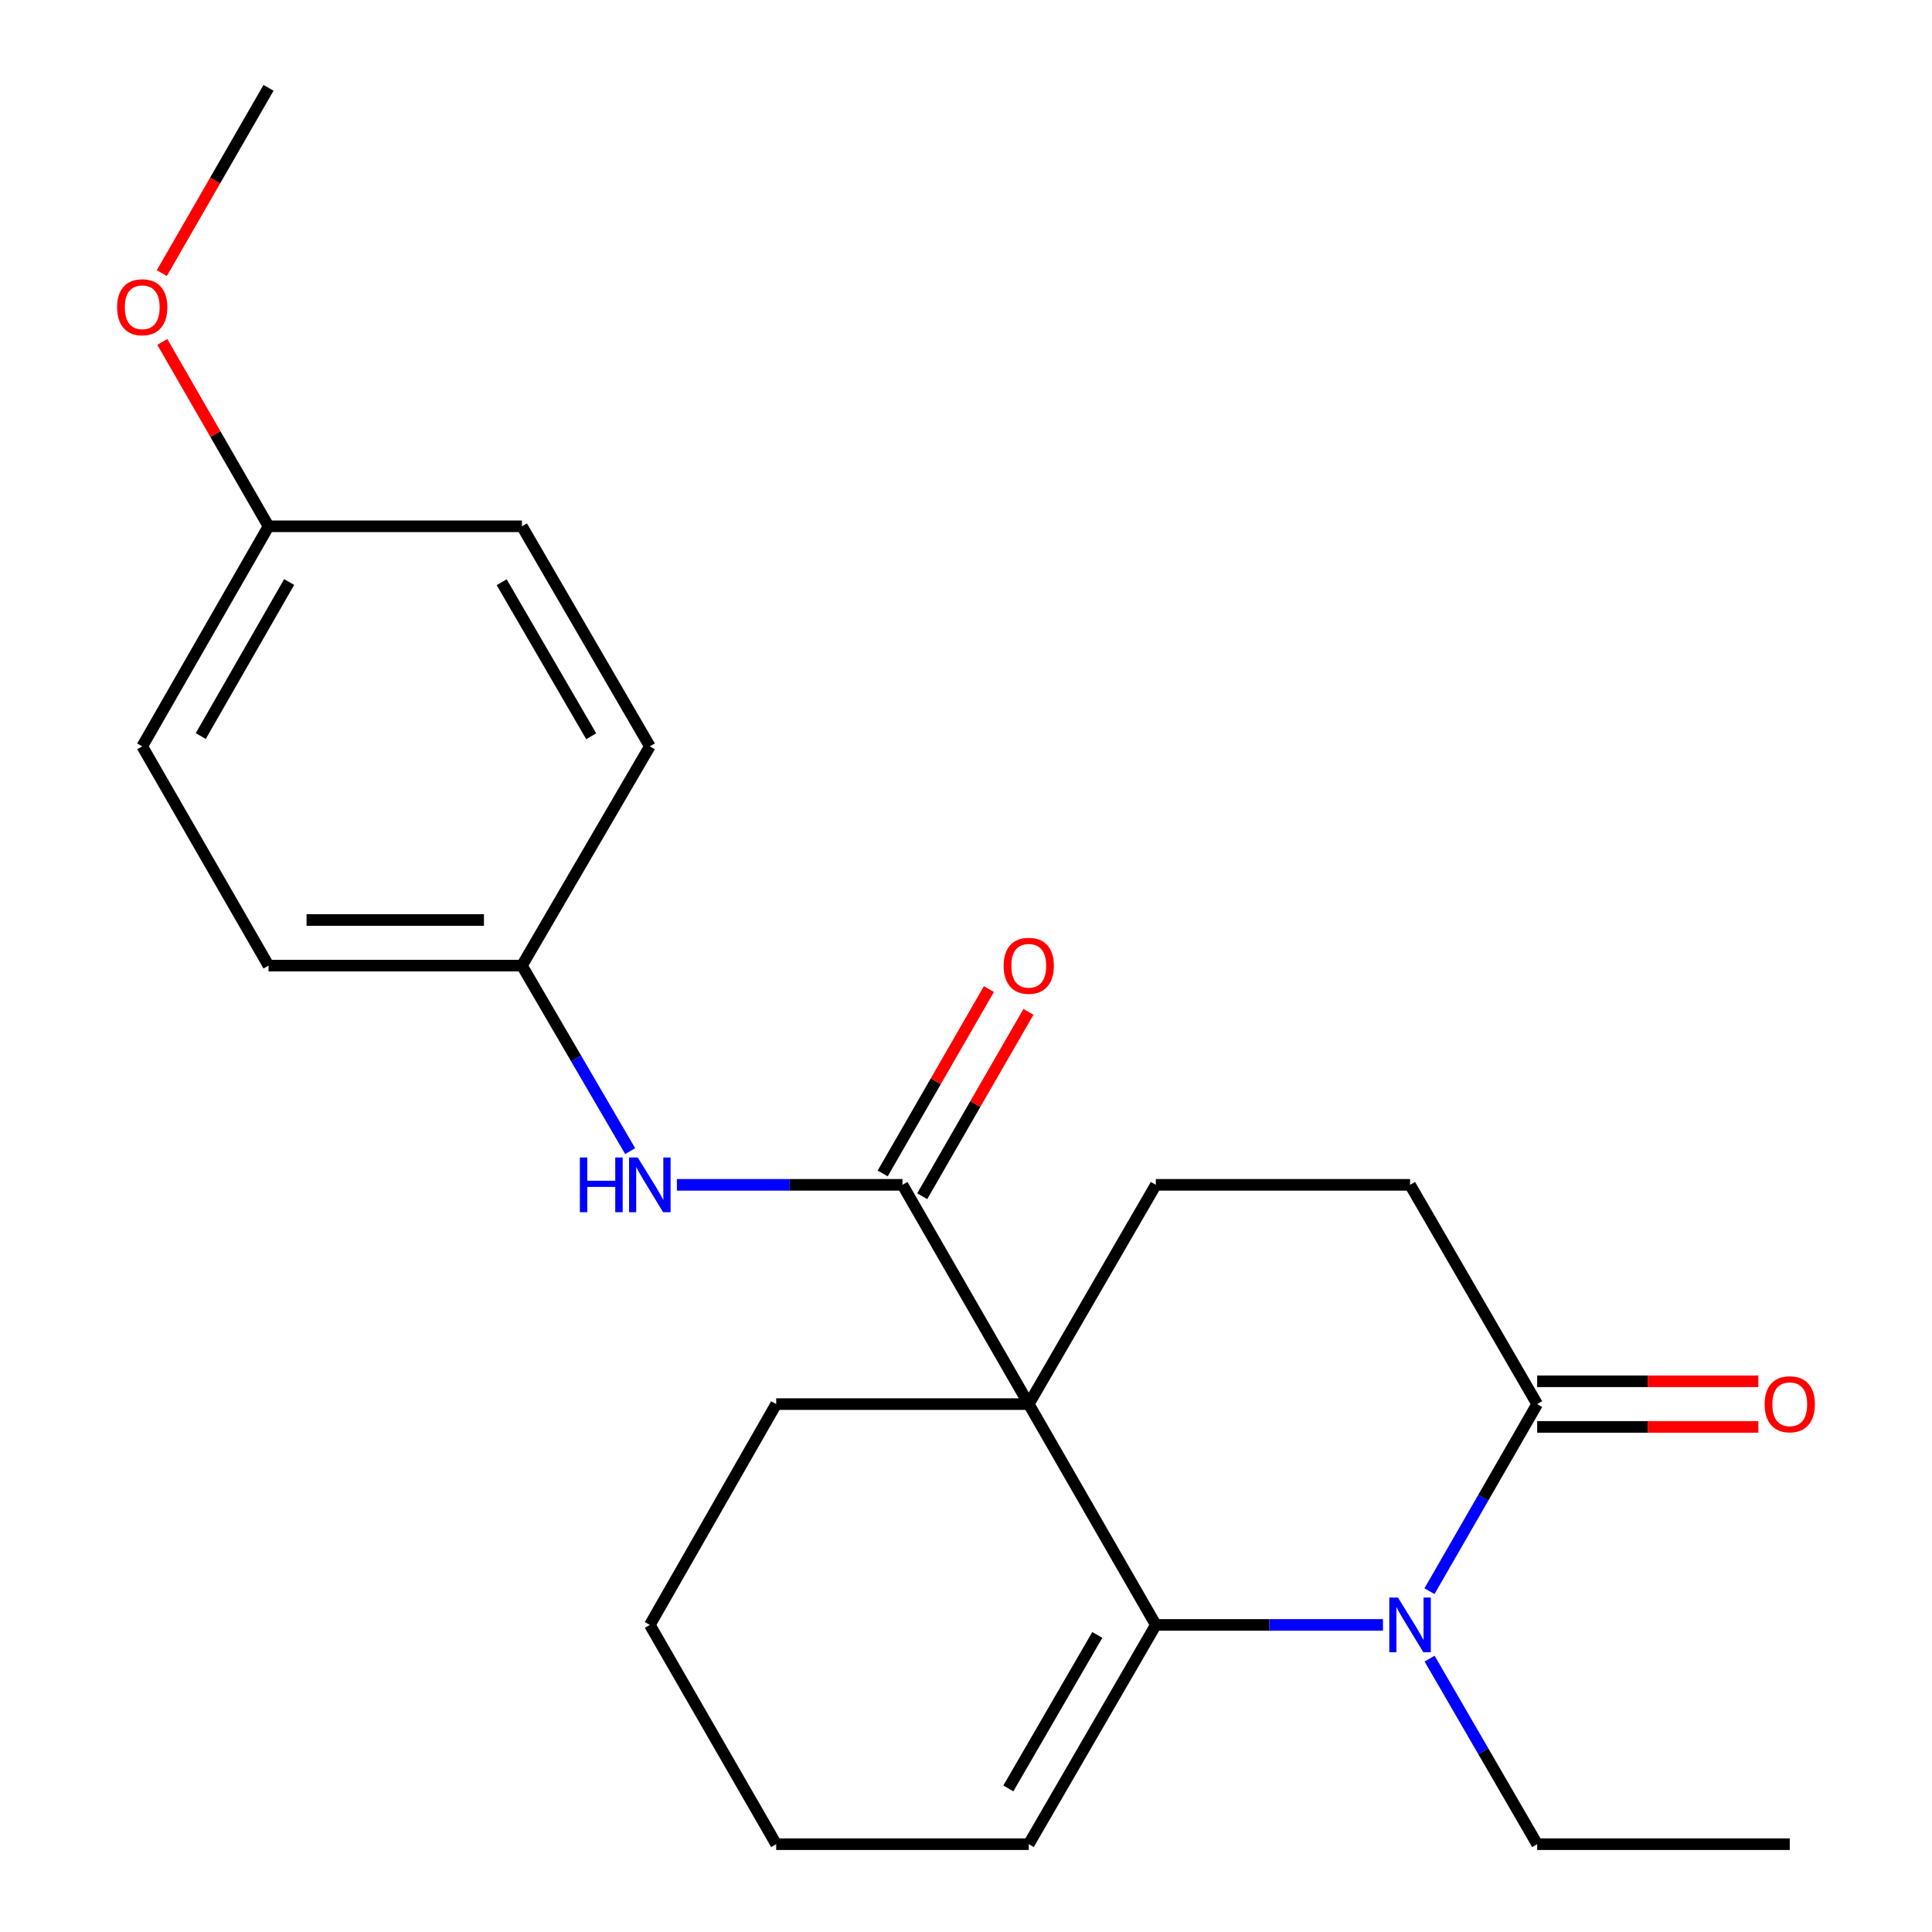 <?xml version='1.0' encoding='iso-8859-1'?>
<svg version='1.1' baseProfile='full'
              xmlns='http://www.w3.org/2000/svg'
                      xmlns:rdkit='http://www.rdkit.org/xml'
                      xmlns:xlink='http://www.w3.org/1999/xlink'
                  xml:space='preserve'
width='1000px' height='1000px' viewBox='0 0 1000 1000'>
<!-- END OF HEADER -->
<rect style='opacity:1.0;fill:#FFFFFF;stroke:none' width='1000' height='1000' x='0' y='0'> </rect>
<path class='bond-0' d='M 532.483,726.761 L 598.261,841.053' style='fill:none;fill-rule:evenodd;stroke:#000000;stroke-width:6px;stroke-linecap:butt;stroke-linejoin:miter;stroke-opacity:1' />
<path class='bond-2' d='M 532.483,726.761 L 467.111,613.269' style='fill:none;fill-rule:evenodd;stroke:#000000;stroke-width:6px;stroke-linecap:butt;stroke-linejoin:miter;stroke-opacity:1' />
<path class='bond-4' d='M 532.483,726.761 L 598.261,613.269' style='fill:none;fill-rule:evenodd;stroke:#000000;stroke-width:6px;stroke-linecap:butt;stroke-linejoin:miter;stroke-opacity:1' />
<path class='bond-11' d='M 532.483,726.761 L 401.752,726.761' style='fill:none;fill-rule:evenodd;stroke:#000000;stroke-width:6px;stroke-linecap:butt;stroke-linejoin:miter;stroke-opacity:1' />
<path class='bond-1' d='M 598.261,841.053 L 657.038,841.053' style='fill:none;fill-rule:evenodd;stroke:#000000;stroke-width:6px;stroke-linecap:butt;stroke-linejoin:miter;stroke-opacity:1' />
<path class='bond-1' d='M 657.038,841.053 L 715.814,841.053' style='fill:none;fill-rule:evenodd;stroke:#0000FF;stroke-width:6px;stroke-linecap:butt;stroke-linejoin:miter;stroke-opacity:1' />
<path class='bond-6' d='M 598.261,841.053 L 532.483,954.545' style='fill:none;fill-rule:evenodd;stroke:#000000;stroke-width:6px;stroke-linecap:butt;stroke-linejoin:miter;stroke-opacity:1' />
<path class='bond-6' d='M 567.964,846.236 L 521.919,925.68' style='fill:none;fill-rule:evenodd;stroke:#000000;stroke-width:6px;stroke-linecap:butt;stroke-linejoin:miter;stroke-opacity:1' />
<path class='bond-12' d='M 739.954,858.493 L 767.795,906.519' style='fill:none;fill-rule:evenodd;stroke:#0000FF;stroke-width:6px;stroke-linecap:butt;stroke-linejoin:miter;stroke-opacity:1' />
<path class='bond-12' d='M 767.795,906.519 L 795.636,954.545' style='fill:none;fill-rule:evenodd;stroke:#000000;stroke-width:6px;stroke-linecap:butt;stroke-linejoin:miter;stroke-opacity:1' />
<path class='bond-24' d='M 739.893,823.597 L 767.764,775.179' style='fill:none;fill-rule:evenodd;stroke:#0000FF;stroke-width:6px;stroke-linecap:butt;stroke-linejoin:miter;stroke-opacity:1' />
<path class='bond-24' d='M 767.764,775.179 L 795.636,726.761' style='fill:none;fill-rule:evenodd;stroke:#000000;stroke-width:6px;stroke-linecap:butt;stroke-linejoin:miter;stroke-opacity:1' />
<path class='bond-5' d='M 467.111,613.269 L 408.737,613.269' style='fill:none;fill-rule:evenodd;stroke:#000000;stroke-width:6px;stroke-linecap:butt;stroke-linejoin:miter;stroke-opacity:1' />
<path class='bond-5' d='M 408.737,613.269 L 350.363,613.269' style='fill:none;fill-rule:evenodd;stroke:#0000FF;stroke-width:6px;stroke-linecap:butt;stroke-linejoin:miter;stroke-opacity:1' />
<path class='bond-8' d='M 477.341,619.163 L 504.832,571.447' style='fill:none;fill-rule:evenodd;stroke:#000000;stroke-width:6px;stroke-linecap:butt;stroke-linejoin:miter;stroke-opacity:1' />
<path class='bond-8' d='M 504.832,571.447 L 532.323,523.731' style='fill:none;fill-rule:evenodd;stroke:#FF0000;stroke-width:6px;stroke-linecap:butt;stroke-linejoin:miter;stroke-opacity:1' />
<path class='bond-8' d='M 456.88,607.375 L 484.371,559.659' style='fill:none;fill-rule:evenodd;stroke:#000000;stroke-width:6px;stroke-linecap:butt;stroke-linejoin:miter;stroke-opacity:1' />
<path class='bond-8' d='M 484.371,559.659 L 511.862,511.943' style='fill:none;fill-rule:evenodd;stroke:#FF0000;stroke-width:6px;stroke-linecap:butt;stroke-linejoin:miter;stroke-opacity:1' />
<path class='bond-3' d='M 795.636,726.761 L 729.844,613.269' style='fill:none;fill-rule:evenodd;stroke:#000000;stroke-width:6px;stroke-linecap:butt;stroke-linejoin:miter;stroke-opacity:1' />
<path class='bond-9' d='M 795.636,738.568 L 852.873,738.568' style='fill:none;fill-rule:evenodd;stroke:#000000;stroke-width:6px;stroke-linecap:butt;stroke-linejoin:miter;stroke-opacity:1' />
<path class='bond-9' d='M 852.873,738.568 L 910.11,738.568' style='fill:none;fill-rule:evenodd;stroke:#FF0000;stroke-width:6px;stroke-linecap:butt;stroke-linejoin:miter;stroke-opacity:1' />
<path class='bond-9' d='M 795.636,714.954 L 852.873,714.954' style='fill:none;fill-rule:evenodd;stroke:#000000;stroke-width:6px;stroke-linecap:butt;stroke-linejoin:miter;stroke-opacity:1' />
<path class='bond-9' d='M 852.873,714.954 L 910.11,714.954' style='fill:none;fill-rule:evenodd;stroke:#FF0000;stroke-width:6px;stroke-linecap:butt;stroke-linejoin:miter;stroke-opacity:1' />
<path class='bond-7' d='M 598.261,613.269 L 729.844,613.269' style='fill:none;fill-rule:evenodd;stroke:#000000;stroke-width:6px;stroke-linecap:butt;stroke-linejoin:miter;stroke-opacity:1' />
<path class='bond-10' d='M 326.177,595.825 L 298.166,547.814' style='fill:none;fill-rule:evenodd;stroke:#0000FF;stroke-width:6px;stroke-linecap:butt;stroke-linejoin:miter;stroke-opacity:1' />
<path class='bond-10' d='M 298.166,547.814 L 270.156,499.803' style='fill:none;fill-rule:evenodd;stroke:#000000;stroke-width:6px;stroke-linecap:butt;stroke-linejoin:miter;stroke-opacity:1' />
<path class='bond-23' d='M 532.483,954.545 L 401.752,954.545' style='fill:none;fill-rule:evenodd;stroke:#000000;stroke-width:6px;stroke-linecap:butt;stroke-linejoin:miter;stroke-opacity:1' />
<path class='bond-14' d='M 270.156,499.803 L 336.354,386.311' style='fill:none;fill-rule:evenodd;stroke:#000000;stroke-width:6px;stroke-linecap:butt;stroke-linejoin:miter;stroke-opacity:1' />
<path class='bond-15' d='M 270.156,499.803 L 138.993,499.803' style='fill:none;fill-rule:evenodd;stroke:#000000;stroke-width:6px;stroke-linecap:butt;stroke-linejoin:miter;stroke-opacity:1' />
<path class='bond-15' d='M 250.481,476.189 L 158.667,476.189' style='fill:none;fill-rule:evenodd;stroke:#000000;stroke-width:6px;stroke-linecap:butt;stroke-linejoin:miter;stroke-opacity:1' />
<path class='bond-21' d='M 401.752,726.761 L 336.354,841.053' style='fill:none;fill-rule:evenodd;stroke:#000000;stroke-width:6px;stroke-linecap:butt;stroke-linejoin:miter;stroke-opacity:1' />
<path class='bond-22' d='M 795.636,954.545 L 926.379,954.545' style='fill:none;fill-rule:evenodd;stroke:#000000;stroke-width:6px;stroke-linecap:butt;stroke-linejoin:miter;stroke-opacity:1' />
<path class='bond-13' d='M 138.993,272.412 L 73.621,386.311' style='fill:none;fill-rule:evenodd;stroke:#000000;stroke-width:6px;stroke-linecap:butt;stroke-linejoin:miter;stroke-opacity:1' />
<path class='bond-13' d='M 149.667,301.252 L 103.907,380.981' style='fill:none;fill-rule:evenodd;stroke:#000000;stroke-width:6px;stroke-linecap:butt;stroke-linejoin:miter;stroke-opacity:1' />
<path class='bond-18' d='M 138.993,272.412 L 111.502,224.696' style='fill:none;fill-rule:evenodd;stroke:#000000;stroke-width:6px;stroke-linecap:butt;stroke-linejoin:miter;stroke-opacity:1' />
<path class='bond-18' d='M 111.502,224.696 L 84.011,176.98' style='fill:none;fill-rule:evenodd;stroke:#FF0000;stroke-width:6px;stroke-linecap:butt;stroke-linejoin:miter;stroke-opacity:1' />
<path class='bond-25' d='M 138.993,272.412 L 270.156,272.412' style='fill:none;fill-rule:evenodd;stroke:#000000;stroke-width:6px;stroke-linecap:butt;stroke-linejoin:miter;stroke-opacity:1' />
<path class='bond-16' d='M 336.354,386.311 L 270.156,272.412' style='fill:none;fill-rule:evenodd;stroke:#000000;stroke-width:6px;stroke-linecap:butt;stroke-linejoin:miter;stroke-opacity:1' />
<path class='bond-16' d='M 306.008,381.092 L 259.669,301.363' style='fill:none;fill-rule:evenodd;stroke:#000000;stroke-width:6px;stroke-linecap:butt;stroke-linejoin:miter;stroke-opacity:1' />
<path class='bond-17' d='M 138.993,499.803 L 73.621,386.311' style='fill:none;fill-rule:evenodd;stroke:#000000;stroke-width:6px;stroke-linecap:butt;stroke-linejoin:miter;stroke-opacity:1' />
<path class='bond-20' d='M 83.755,141.352 L 111.374,93.403' style='fill:none;fill-rule:evenodd;stroke:#FF0000;stroke-width:6px;stroke-linecap:butt;stroke-linejoin:miter;stroke-opacity:1' />
<path class='bond-20' d='M 111.374,93.403 L 138.993,45.455' style='fill:none;fill-rule:evenodd;stroke:#000000;stroke-width:6px;stroke-linecap:butt;stroke-linejoin:miter;stroke-opacity:1' />
<path class='bond-19' d='M 401.752,954.545 L 336.354,841.053' style='fill:none;fill-rule:evenodd;stroke:#000000;stroke-width:6px;stroke-linecap:butt;stroke-linejoin:miter;stroke-opacity:1' />
<path  class='atom-2' d='M 723.584 826.893
L 732.864 841.893
Q 733.784 843.373, 735.264 846.053
Q 736.744 848.733, 736.824 848.893
L 736.824 826.893
L 740.584 826.893
L 740.584 855.213
L 736.704 855.213
L 726.744 838.813
Q 725.584 836.893, 724.344 834.693
Q 723.144 832.493, 722.784 831.813
L 722.784 855.213
L 719.104 855.213
L 719.104 826.893
L 723.584 826.893
' fill='#0000FF'/>
<path  class='atom-6' d='M 300.134 599.109
L 303.974 599.109
L 303.974 611.149
L 318.454 611.149
L 318.454 599.109
L 322.294 599.109
L 322.294 627.429
L 318.454 627.429
L 318.454 614.349
L 303.974 614.349
L 303.974 627.429
L 300.134 627.429
L 300.134 599.109
' fill='#0000FF'/>
<path  class='atom-6' d='M 330.094 599.109
L 339.374 614.109
Q 340.294 615.589, 341.774 618.269
Q 343.254 620.949, 343.334 621.109
L 343.334 599.109
L 347.094 599.109
L 347.094 627.429
L 343.214 627.429
L 333.254 611.029
Q 332.094 609.109, 330.854 606.909
Q 329.654 604.709, 329.294 604.029
L 329.294 627.429
L 325.614 627.429
L 325.614 599.109
L 330.094 599.109
' fill='#0000FF'/>
<path  class='atom-9' d='M 519.483 499.883
Q 519.483 493.083, 522.843 489.283
Q 526.203 485.483, 532.483 485.483
Q 538.763 485.483, 542.123 489.283
Q 545.483 493.083, 545.483 499.883
Q 545.483 506.763, 542.083 510.683
Q 538.683 514.563, 532.483 514.563
Q 526.243 514.563, 522.843 510.683
Q 519.483 506.803, 519.483 499.883
M 532.483 511.363
Q 536.803 511.363, 539.123 508.483
Q 541.483 505.563, 541.483 499.883
Q 541.483 494.323, 539.123 491.523
Q 536.803 488.683, 532.483 488.683
Q 528.163 488.683, 525.803 491.483
Q 523.483 494.283, 523.483 499.883
Q 523.483 505.603, 525.803 508.483
Q 528.163 511.363, 532.483 511.363
' fill='#FF0000'/>
<path  class='atom-10' d='M 913.379 726.841
Q 913.379 720.041, 916.739 716.241
Q 920.099 712.441, 926.379 712.441
Q 932.659 712.441, 936.019 716.241
Q 939.379 720.041, 939.379 726.841
Q 939.379 733.721, 935.979 737.641
Q 932.579 741.521, 926.379 741.521
Q 920.139 741.521, 916.739 737.641
Q 913.379 733.761, 913.379 726.841
M 926.379 738.321
Q 930.699 738.321, 933.019 735.441
Q 935.379 732.521, 935.379 726.841
Q 935.379 721.281, 933.019 718.481
Q 930.699 715.641, 926.379 715.641
Q 922.059 715.641, 919.699 718.441
Q 917.379 721.241, 917.379 726.841
Q 917.379 732.561, 919.699 735.441
Q 922.059 738.321, 926.379 738.321
' fill='#FF0000'/>
<path  class='atom-19' d='M 60.621 159.027
Q 60.621 152.227, 63.981 148.427
Q 67.341 144.627, 73.621 144.627
Q 79.901 144.627, 83.261 148.427
Q 86.621 152.227, 86.621 159.027
Q 86.621 165.907, 83.221 169.827
Q 79.821 173.707, 73.621 173.707
Q 67.381 173.707, 63.981 169.827
Q 60.621 165.947, 60.621 159.027
M 73.621 170.507
Q 77.941 170.507, 80.261 167.627
Q 82.621 164.707, 82.621 159.027
Q 82.621 153.467, 80.261 150.667
Q 77.941 147.827, 73.621 147.827
Q 69.301 147.827, 66.941 150.627
Q 64.621 153.427, 64.621 159.027
Q 64.621 164.747, 66.941 167.627
Q 69.301 170.507, 73.621 170.507
' fill='#FF0000'/>
</svg>
